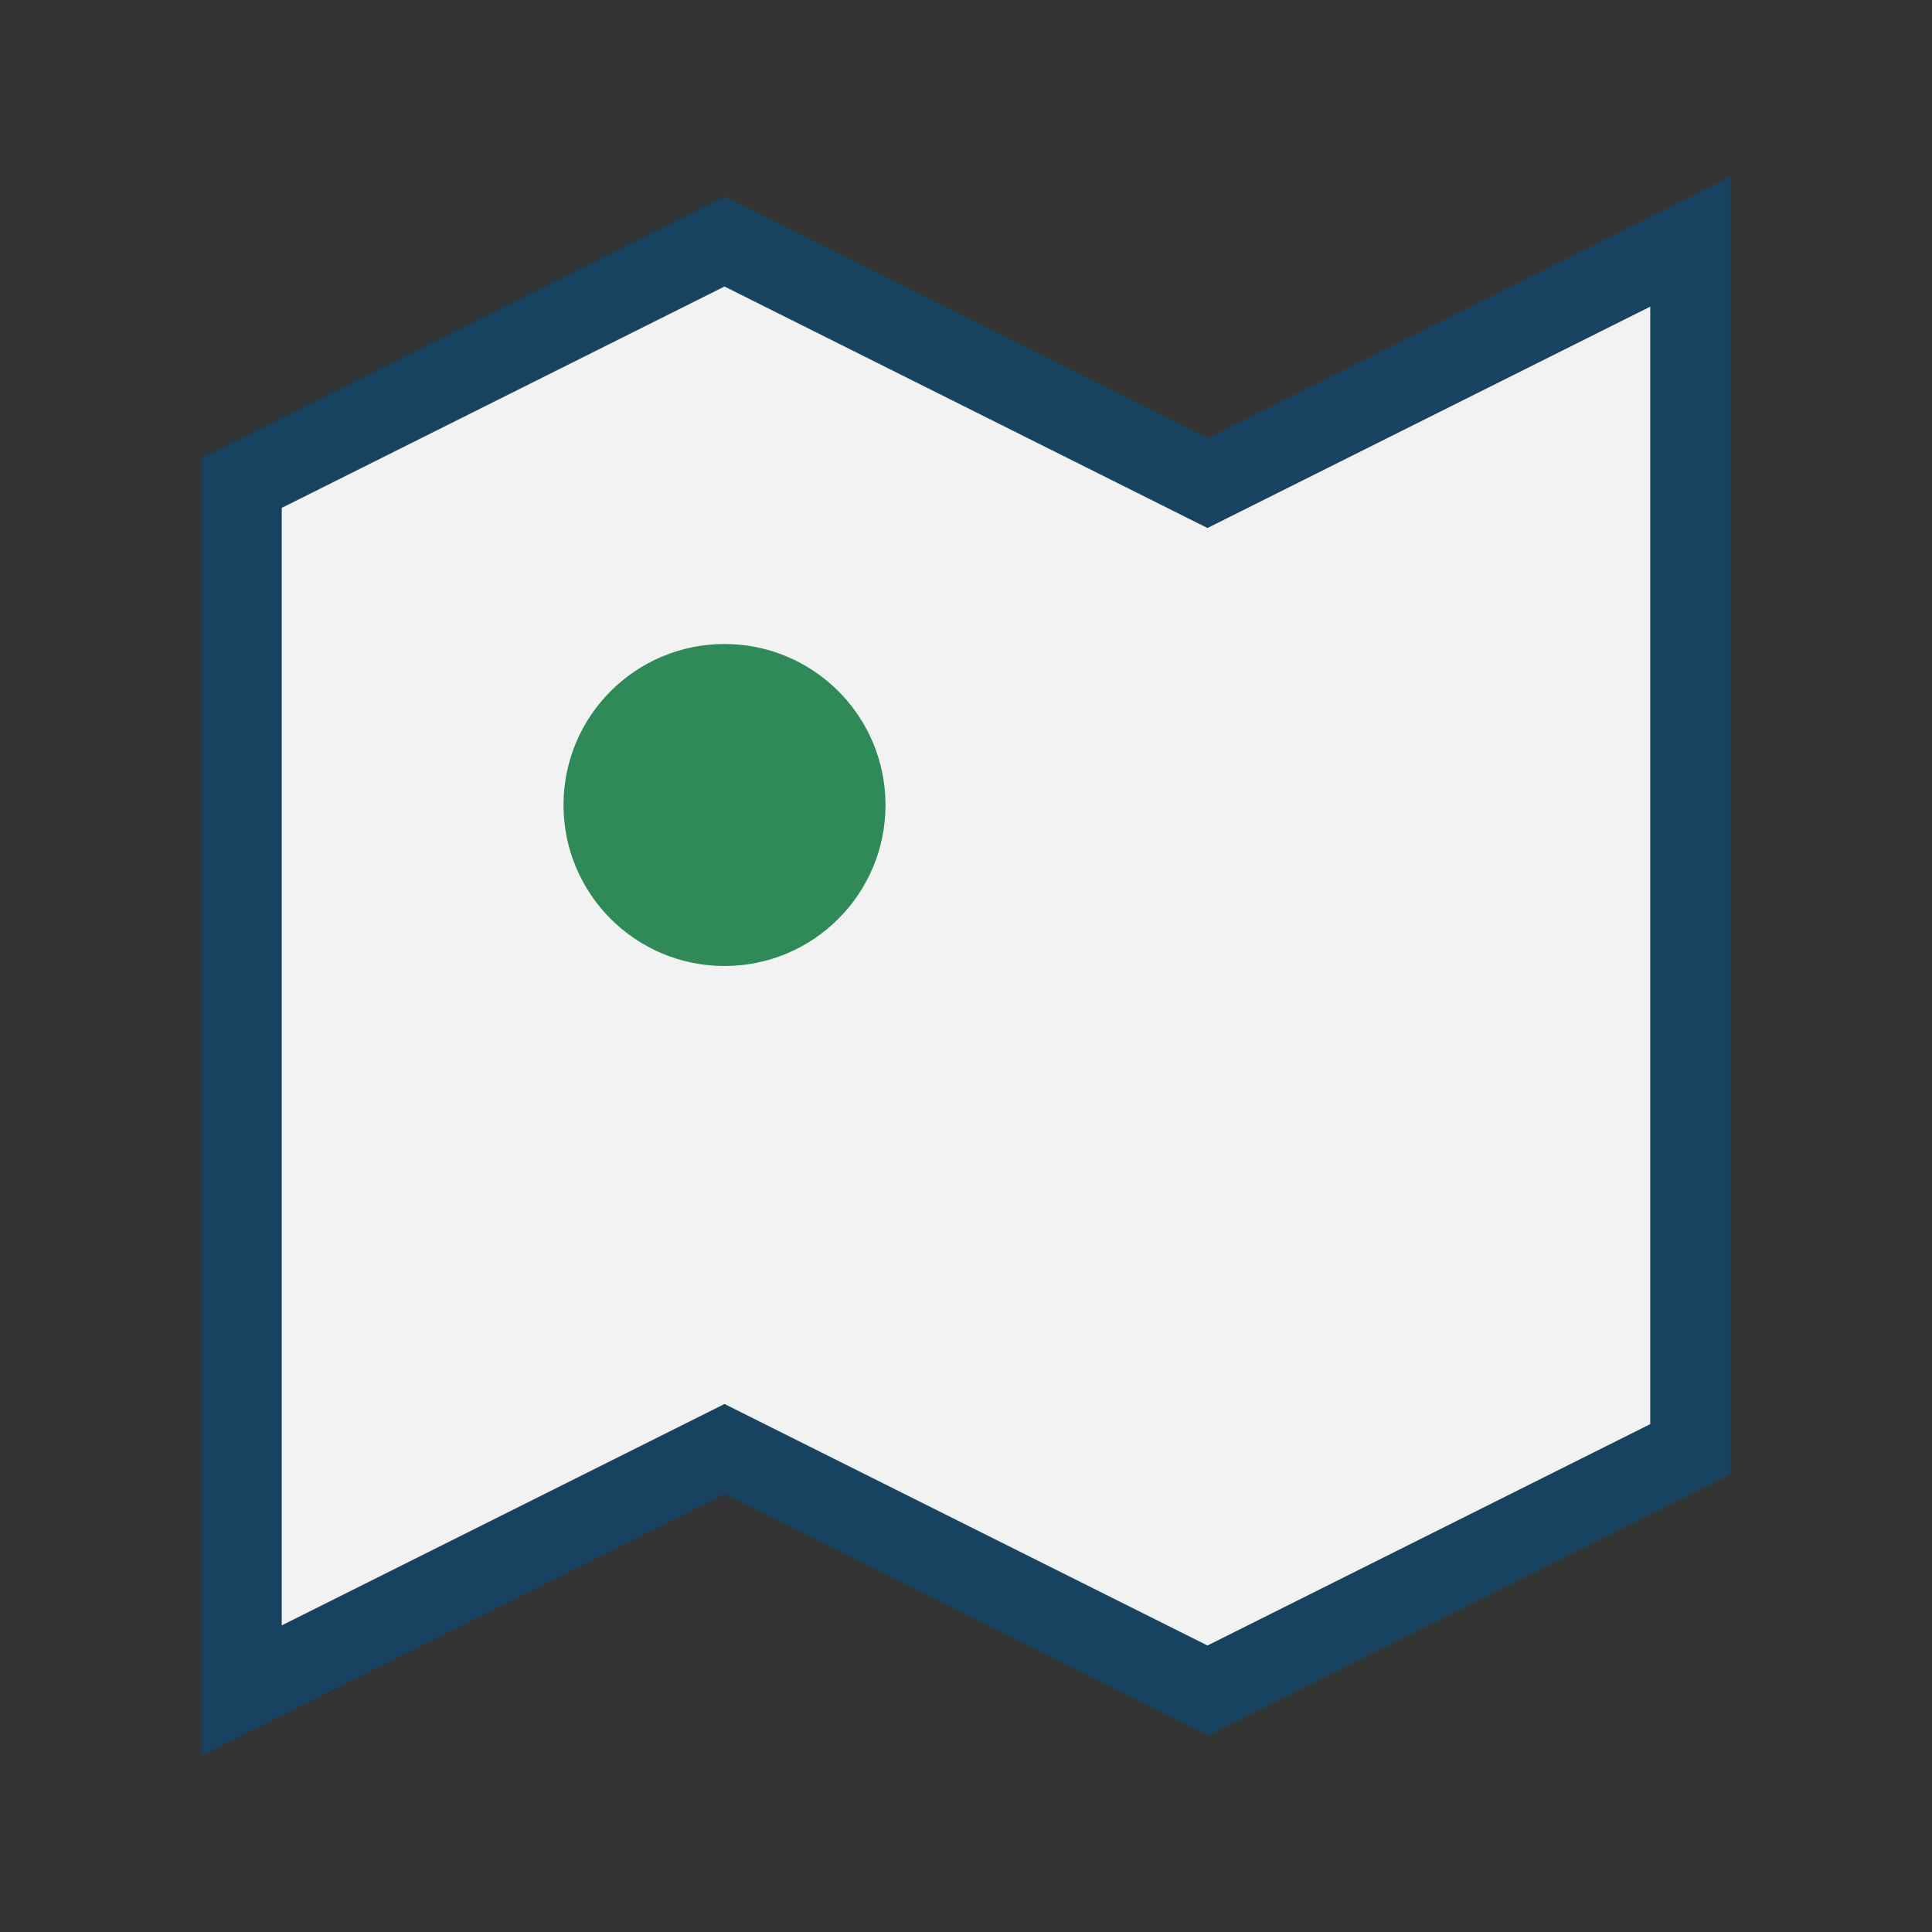 <?xml version="1.0" encoding="UTF-8"?>
<svg xmlns="http://www.w3.org/2000/svg" width="24" height="24" viewBox="0 0 24 24"><rect x="0" y="0" width="24" height="24" fill="#333333" stroke="none"/><path d="M3 6l6-3 6 3 6-3v15l-6 3-6-3-6 3V6z" fill="#F2F2F2" stroke="#174260" stroke-width="1"/><circle cx="9" cy="10" r="2" fill="#2E8B57"/></svg>